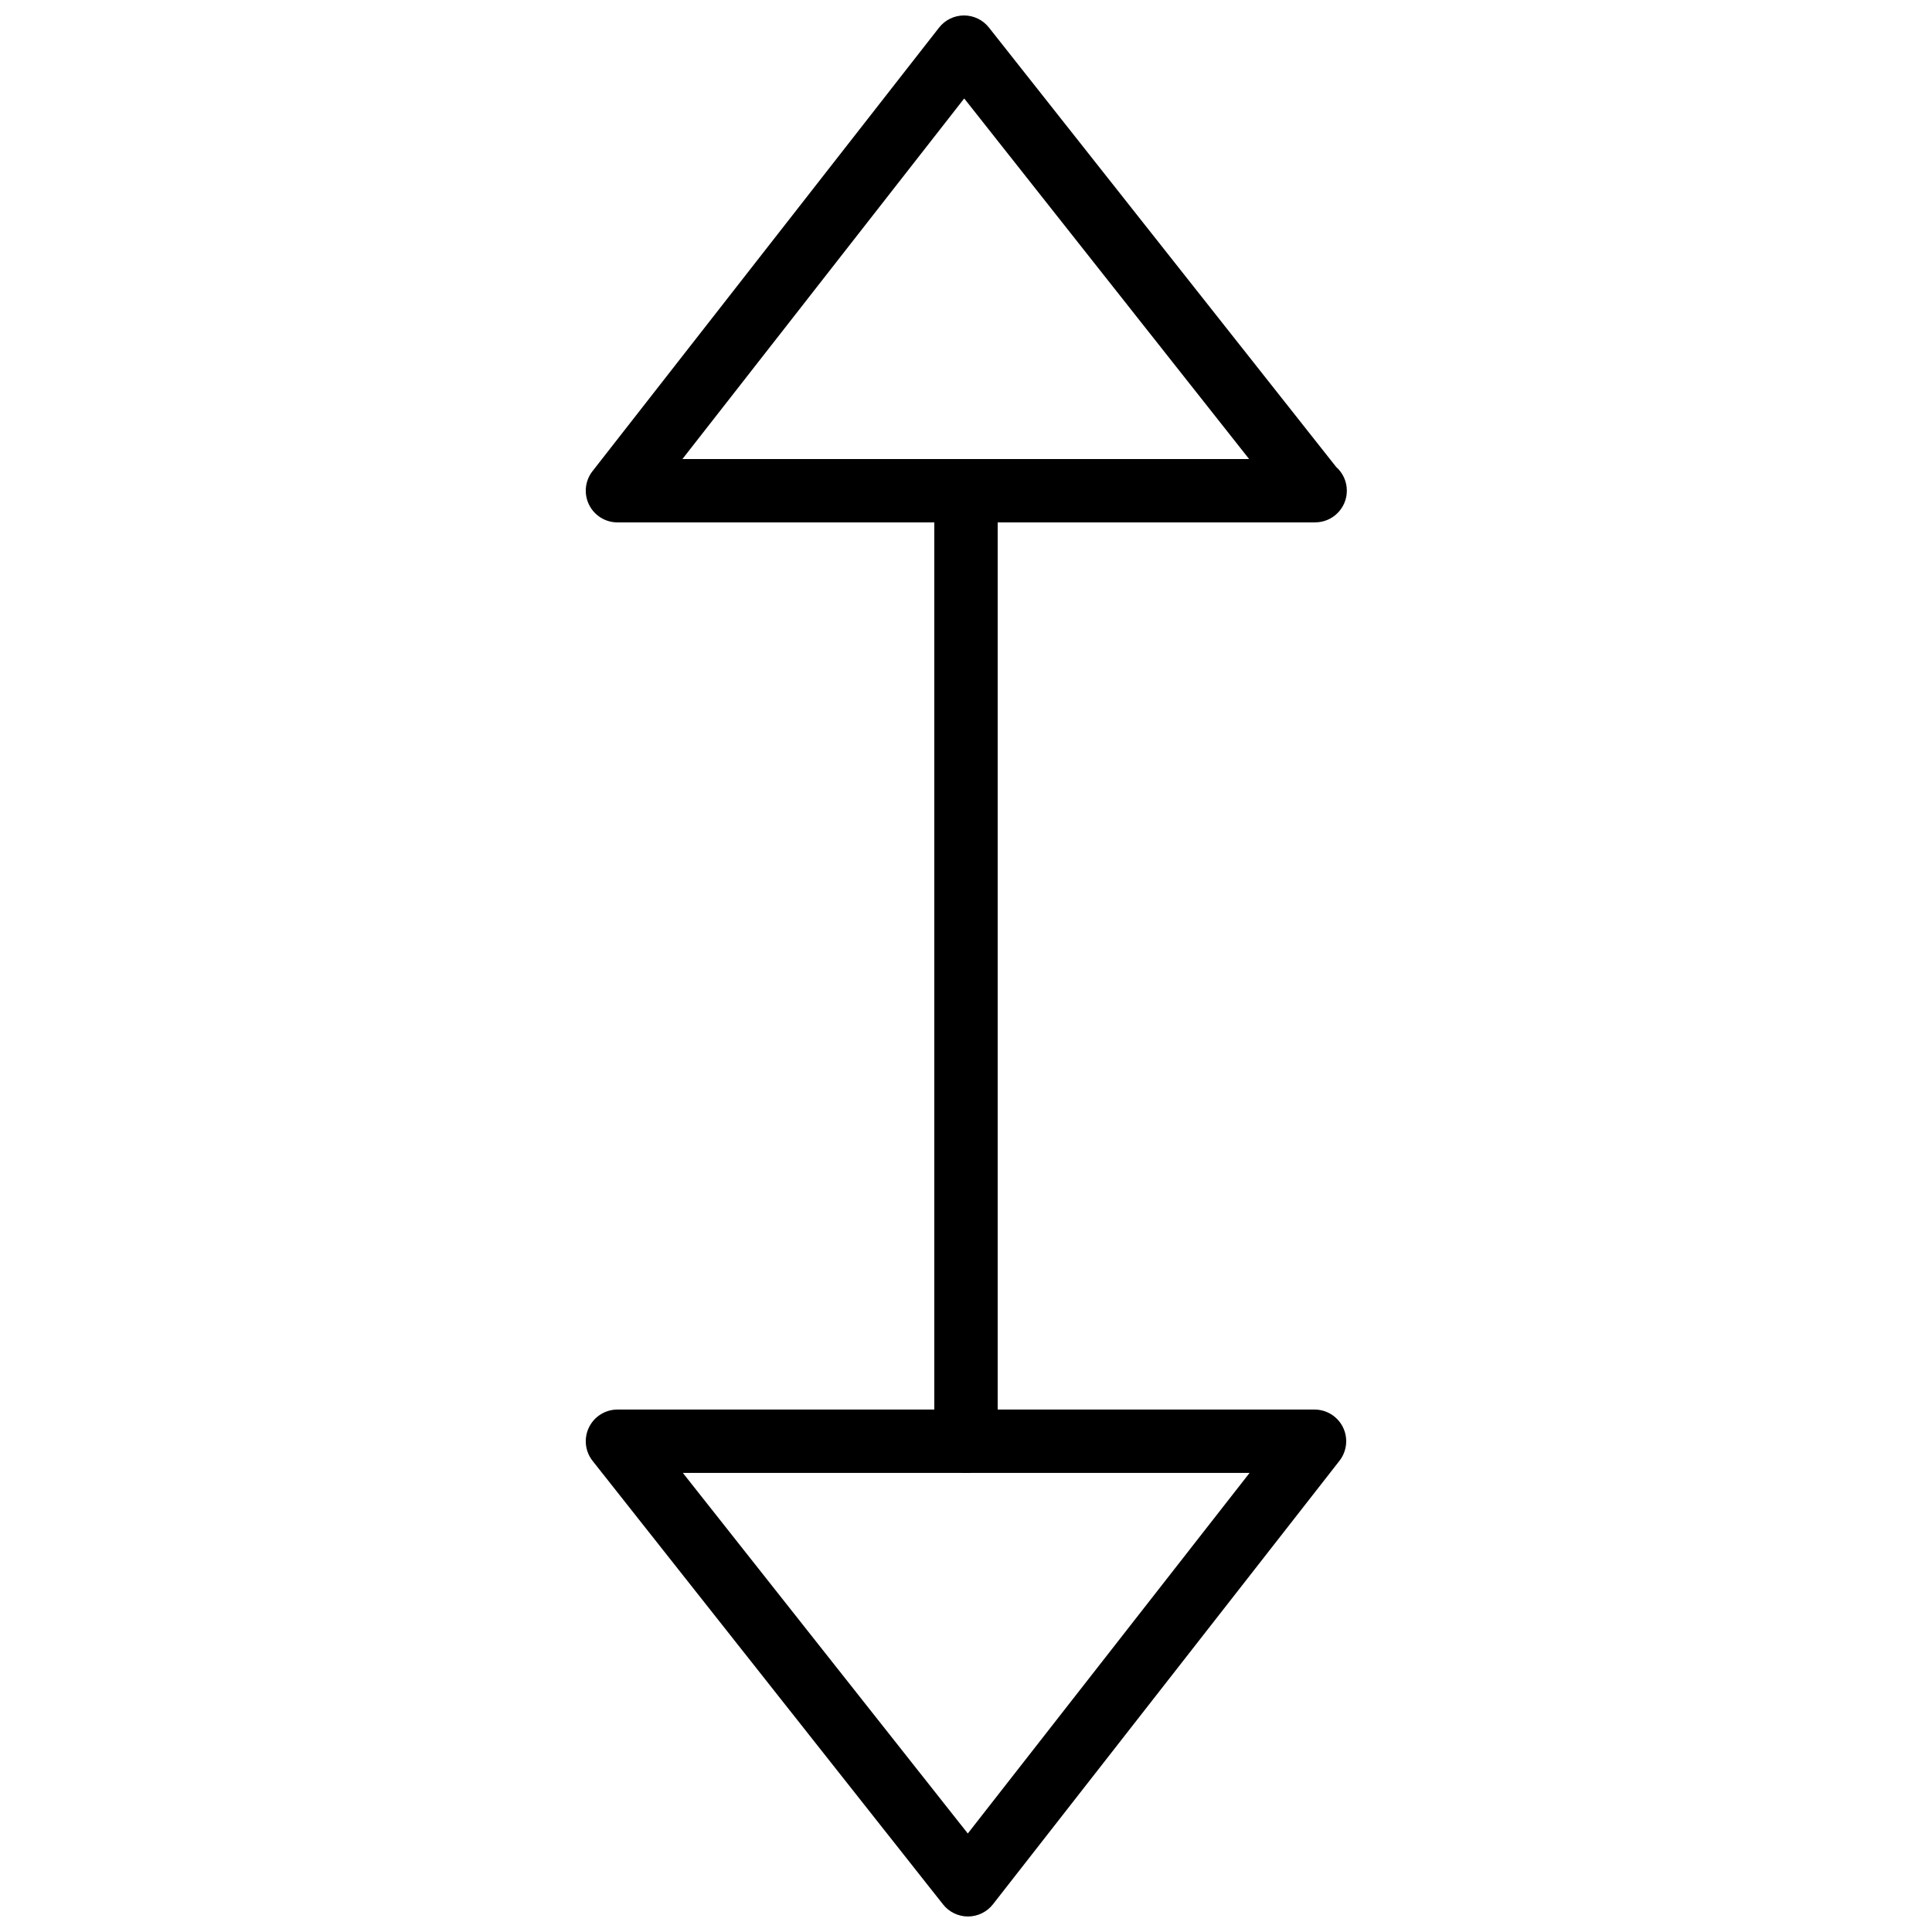 <?xml version="1.0" encoding="UTF-8"?>
<!-- Uploaded to: ICON Repo, www.svgrepo.com, Generator: ICON Repo Mixer Tools -->
<svg width="800px" height="800px" version="1.1" viewBox="144 144 512 512" xmlns="http://www.w3.org/2000/svg">
 <defs>
  <clipPath id="b">
   <path d="m299 517h202v134.9h-202z"/>
  </clipPath>
  <clipPath id="a">
   <path d="m299 148.09h202v134.91h-202z"/>
  </clipPath>
 </defs>
 <g clip-path="url(#b)">
  <path d="m400.51 651.89c-2.562 0-4.988-1.176-6.586-3.191l-92.883-117.55c-2-2.527-2.367-5.969-0.965-8.867 1.402-2.894 4.34-4.734 7.555-4.734h184.73c3.207 0 6.137 1.828 7.551 4.719 1.402 2.879 1.039 6.312-0.934 8.852l-91.844 117.55c-1.59 2.023-4.023 3.215-6.602 3.223zm-75.547-117.55 75.512 95.555 74.672-95.555z" fill-rule="evenodd"/>
 </g>
 <g clip-path="url(#a)">
  <path d="m492.53 282.44h-184.9c-3.207 0-6.137-1.828-7.547-4.719-1.402-2.879-1.043-6.32 0.93-8.848l91.844-117.55c1.59-2.035 4.023-3.219 6.594-3.227h0.016c2.578 0 5.004 1.176 6.602 3.191l92.027 116.46c1.738 1.535 2.832 3.785 2.832 6.289 0 4.633-3.762 8.395-8.398 8.395zm-167.68-16.793h150.18l-75.504-95.555z" fill-rule="evenodd"/>
 </g>
 <path d="m400 534.35c-4.637 0-8.398-3.762-8.398-8.398v-251.9c0-4.637 3.762-8.398 8.398-8.398 4.633 0 8.395 3.762 8.395 8.398v251.9c0 4.637-3.762 8.398-8.395 8.398" fill-rule="evenodd"/>
</svg>